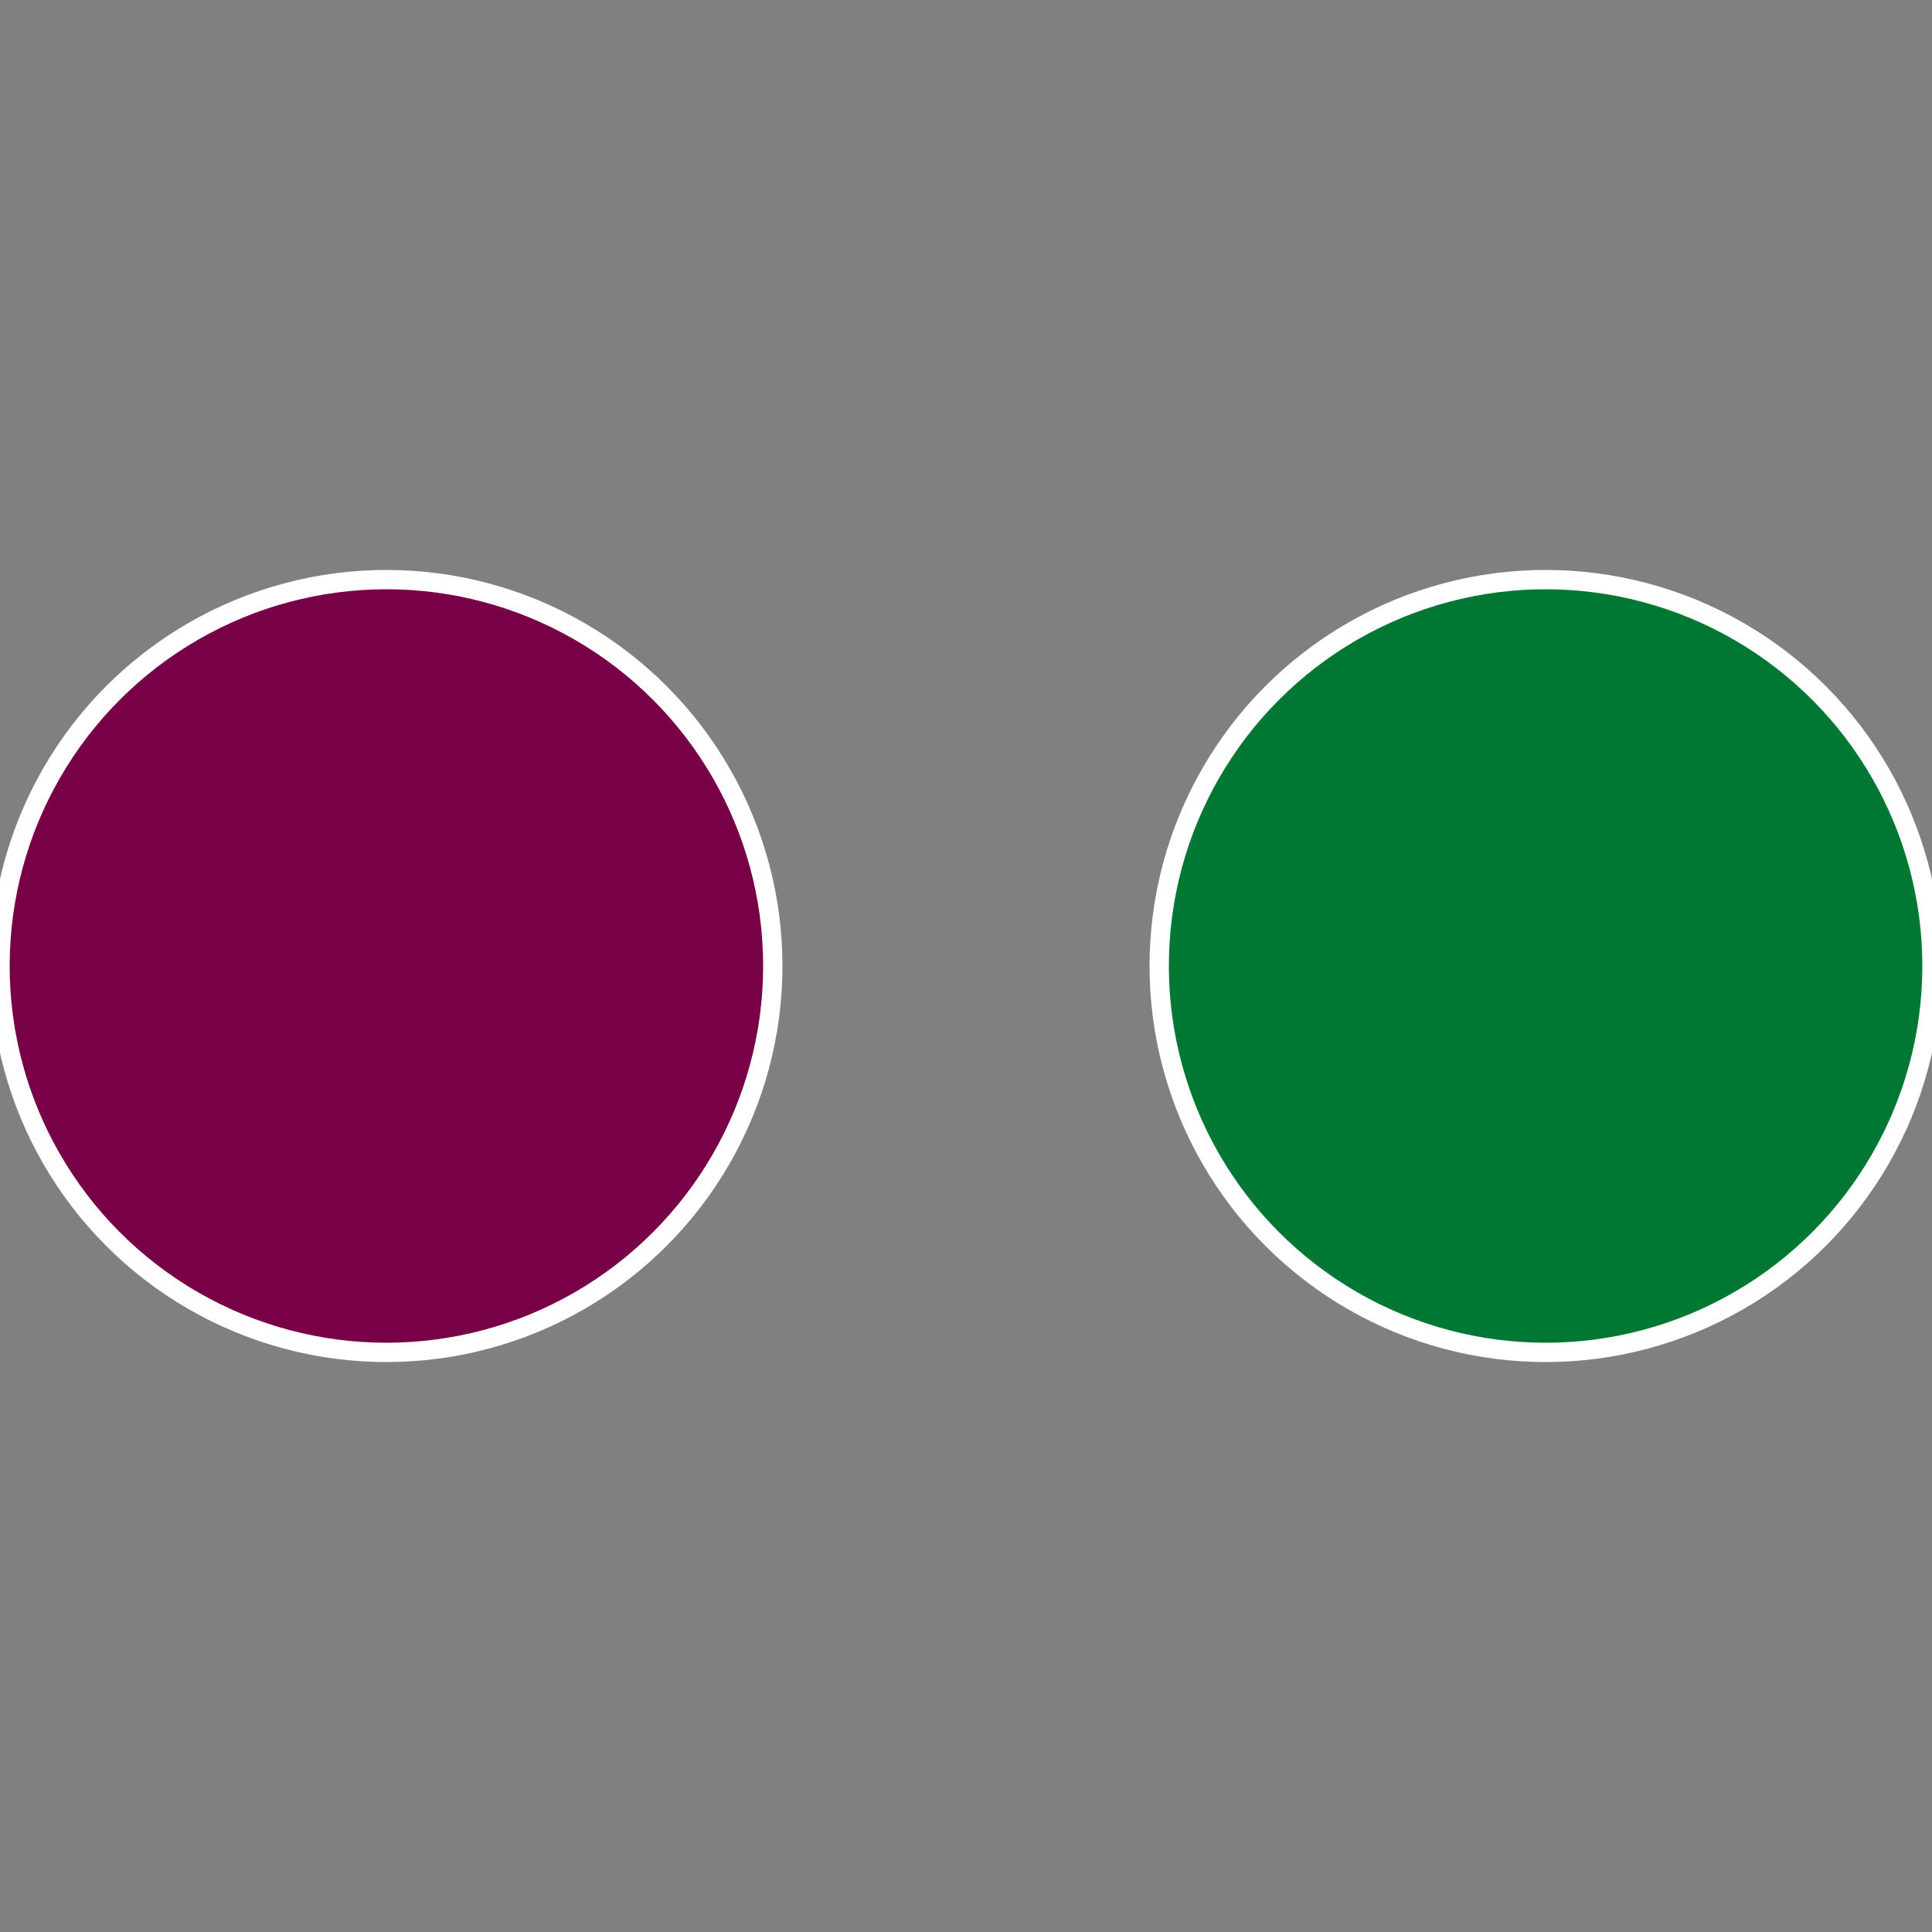 <?xml version="1.0" standalone="no"?>
<svg width="500" height="500" viewBox="-1 -1 2 2" xmlns="http://www.w3.org/2000/svg">
 
                <rect x="-1" y="-1" width="2" height="2" fill="#808080" stroke="none"/>
 
                <circle cx="0.6" cy="0" r="0.4" fill="#007833" stroke="#fff" stroke-width="1%" />
             
                <circle cx="-0.6" cy="7.3478807948841E-17" r="0.4" fill="#780046" stroke="#fff" stroke-width="1%" />
            </svg>
